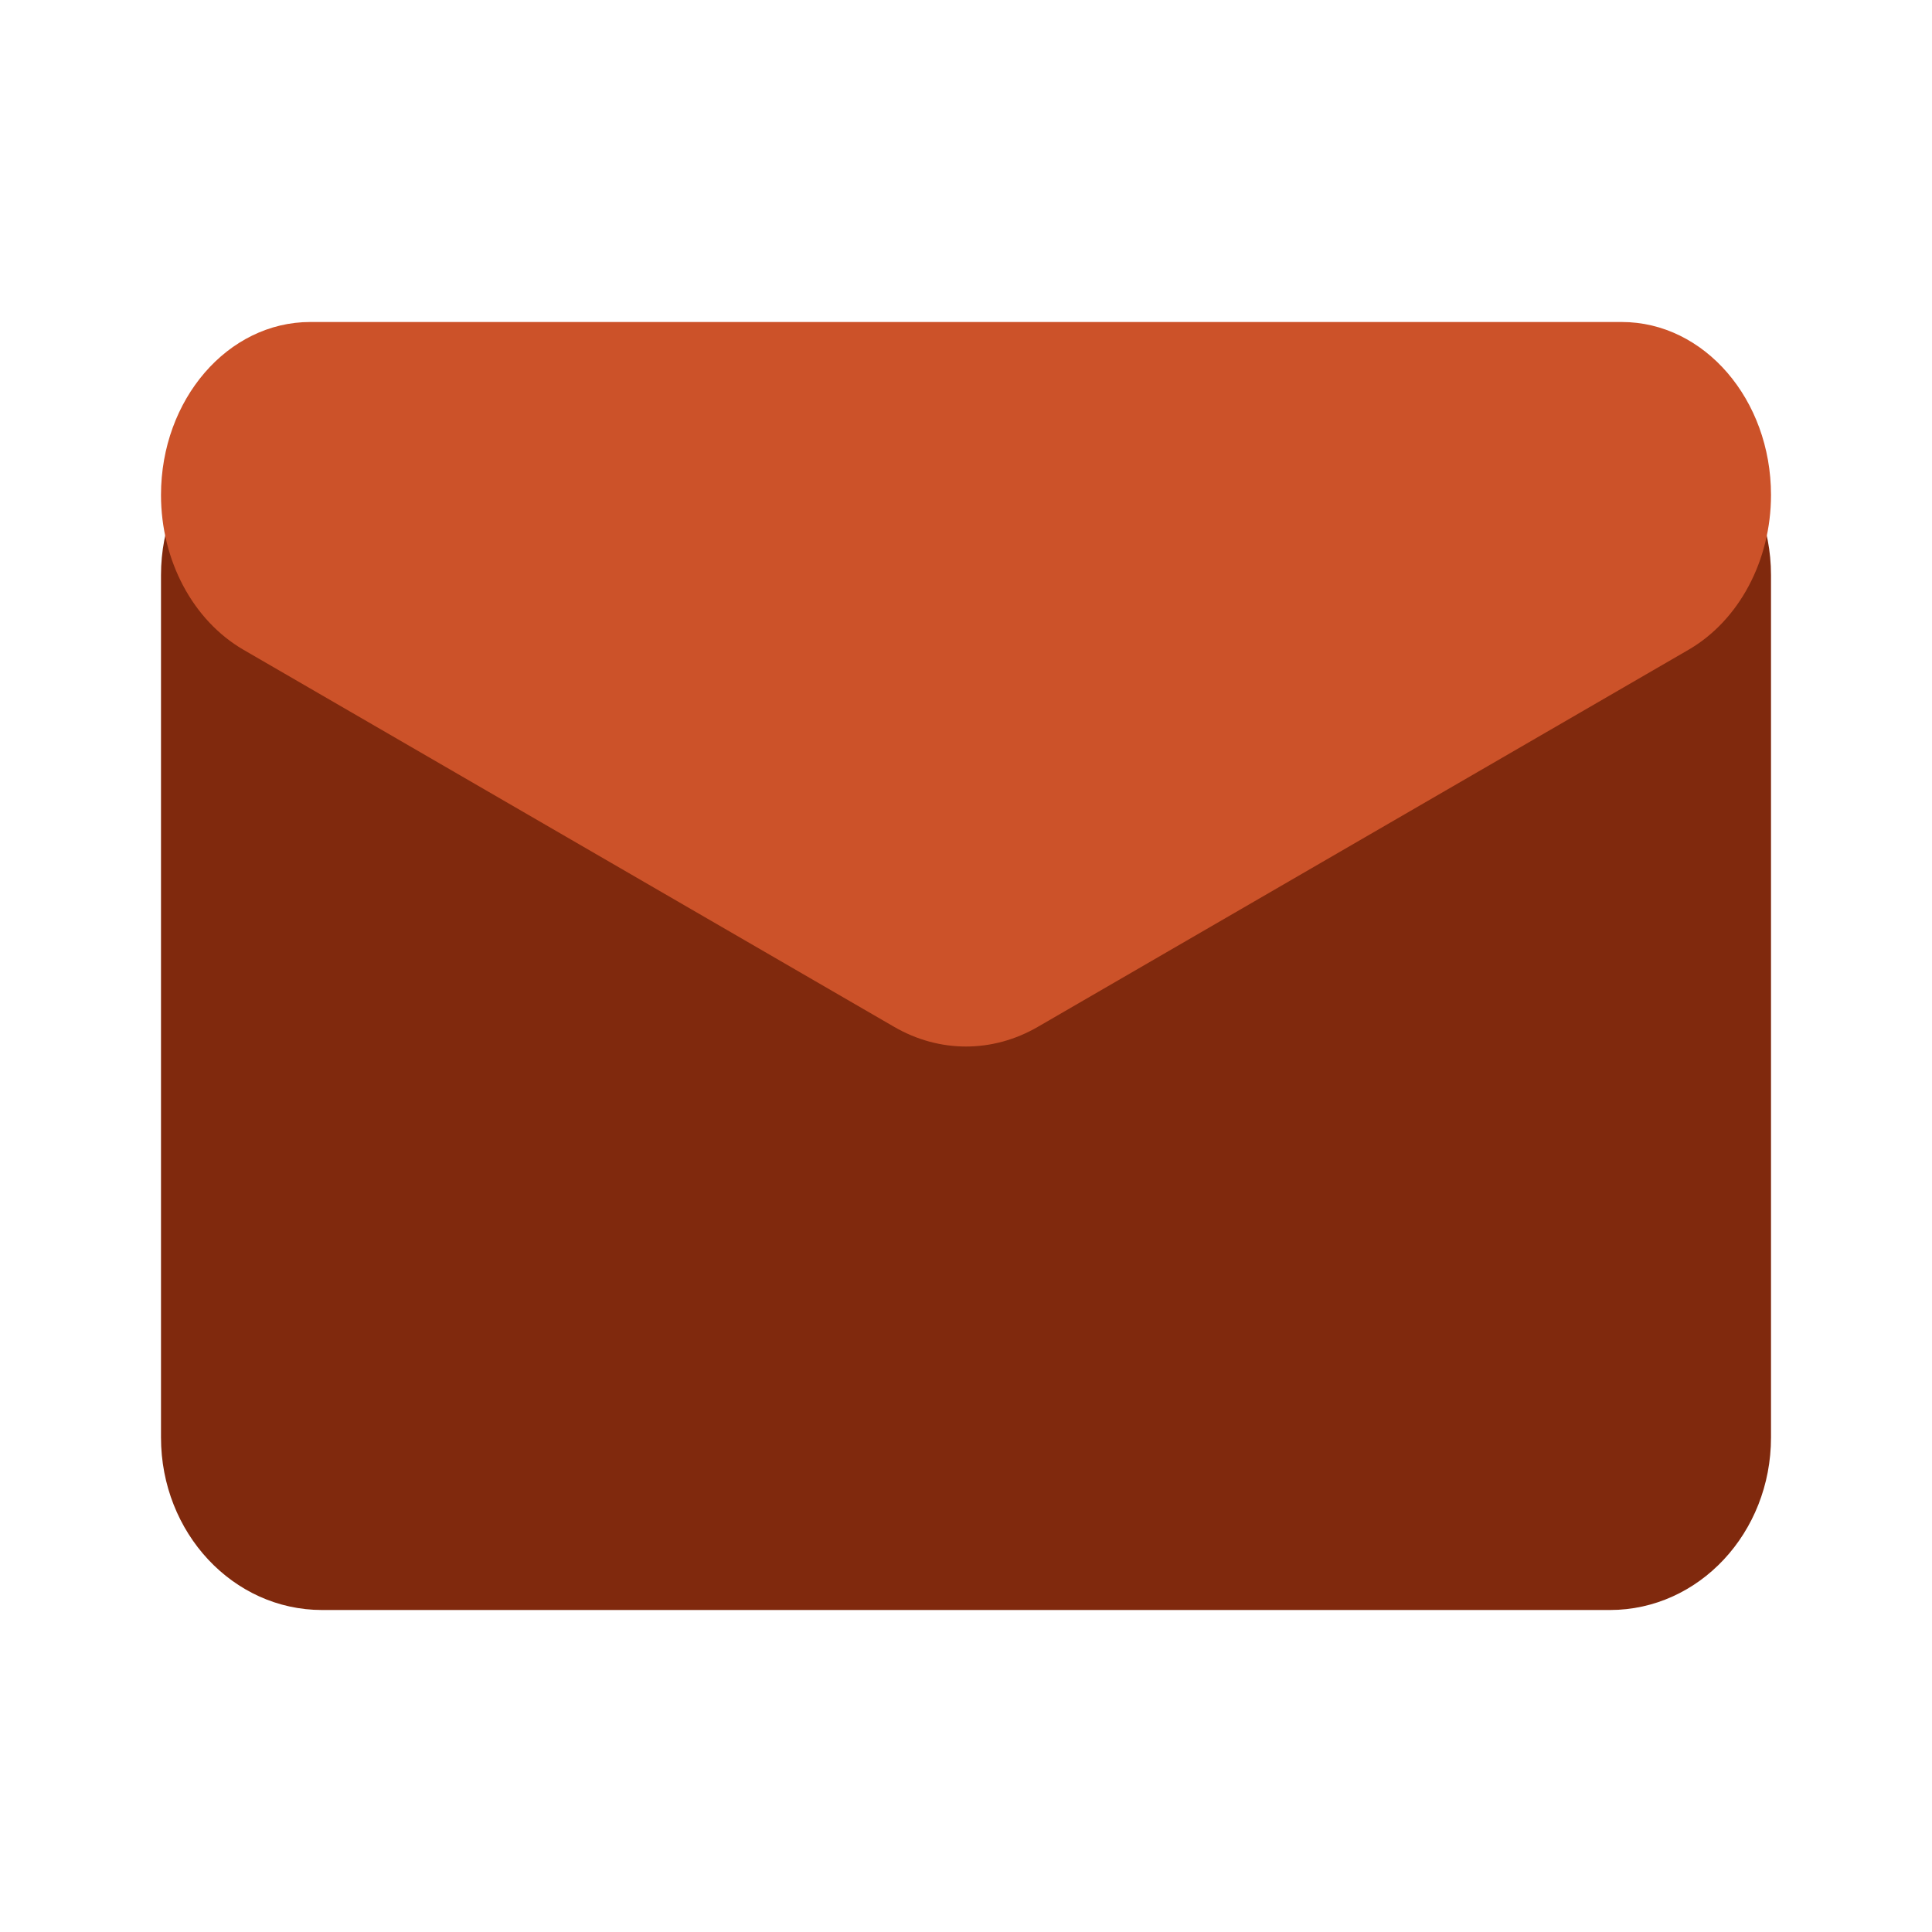 <svg width="24" height="24" viewBox="0 0 24 24" fill="none" xmlns="http://www.w3.org/2000/svg">
<path d="M2 7.143C2 5.959 2.895 5 4 5H20C21.105 5 22 5.959 22 7.143V17.857C22 19.041 21.105 20 20 20H4C2.895 20 2 19.041 2 17.857V7.143Z" fill="#80290D"/>
<path d="M2 6.149C2 4.962 2.83 4 3.854 4H20.146C21.17 4 22 4.962 22 6.149C22 6.963 21.603 7.708 20.975 8.072L12.894 12.755C12.331 13.082 11.669 13.082 11.106 12.755L3.025 8.072C2.397 7.708 2 6.963 2 6.149Z" fill="#CC5229"/>
</svg>
